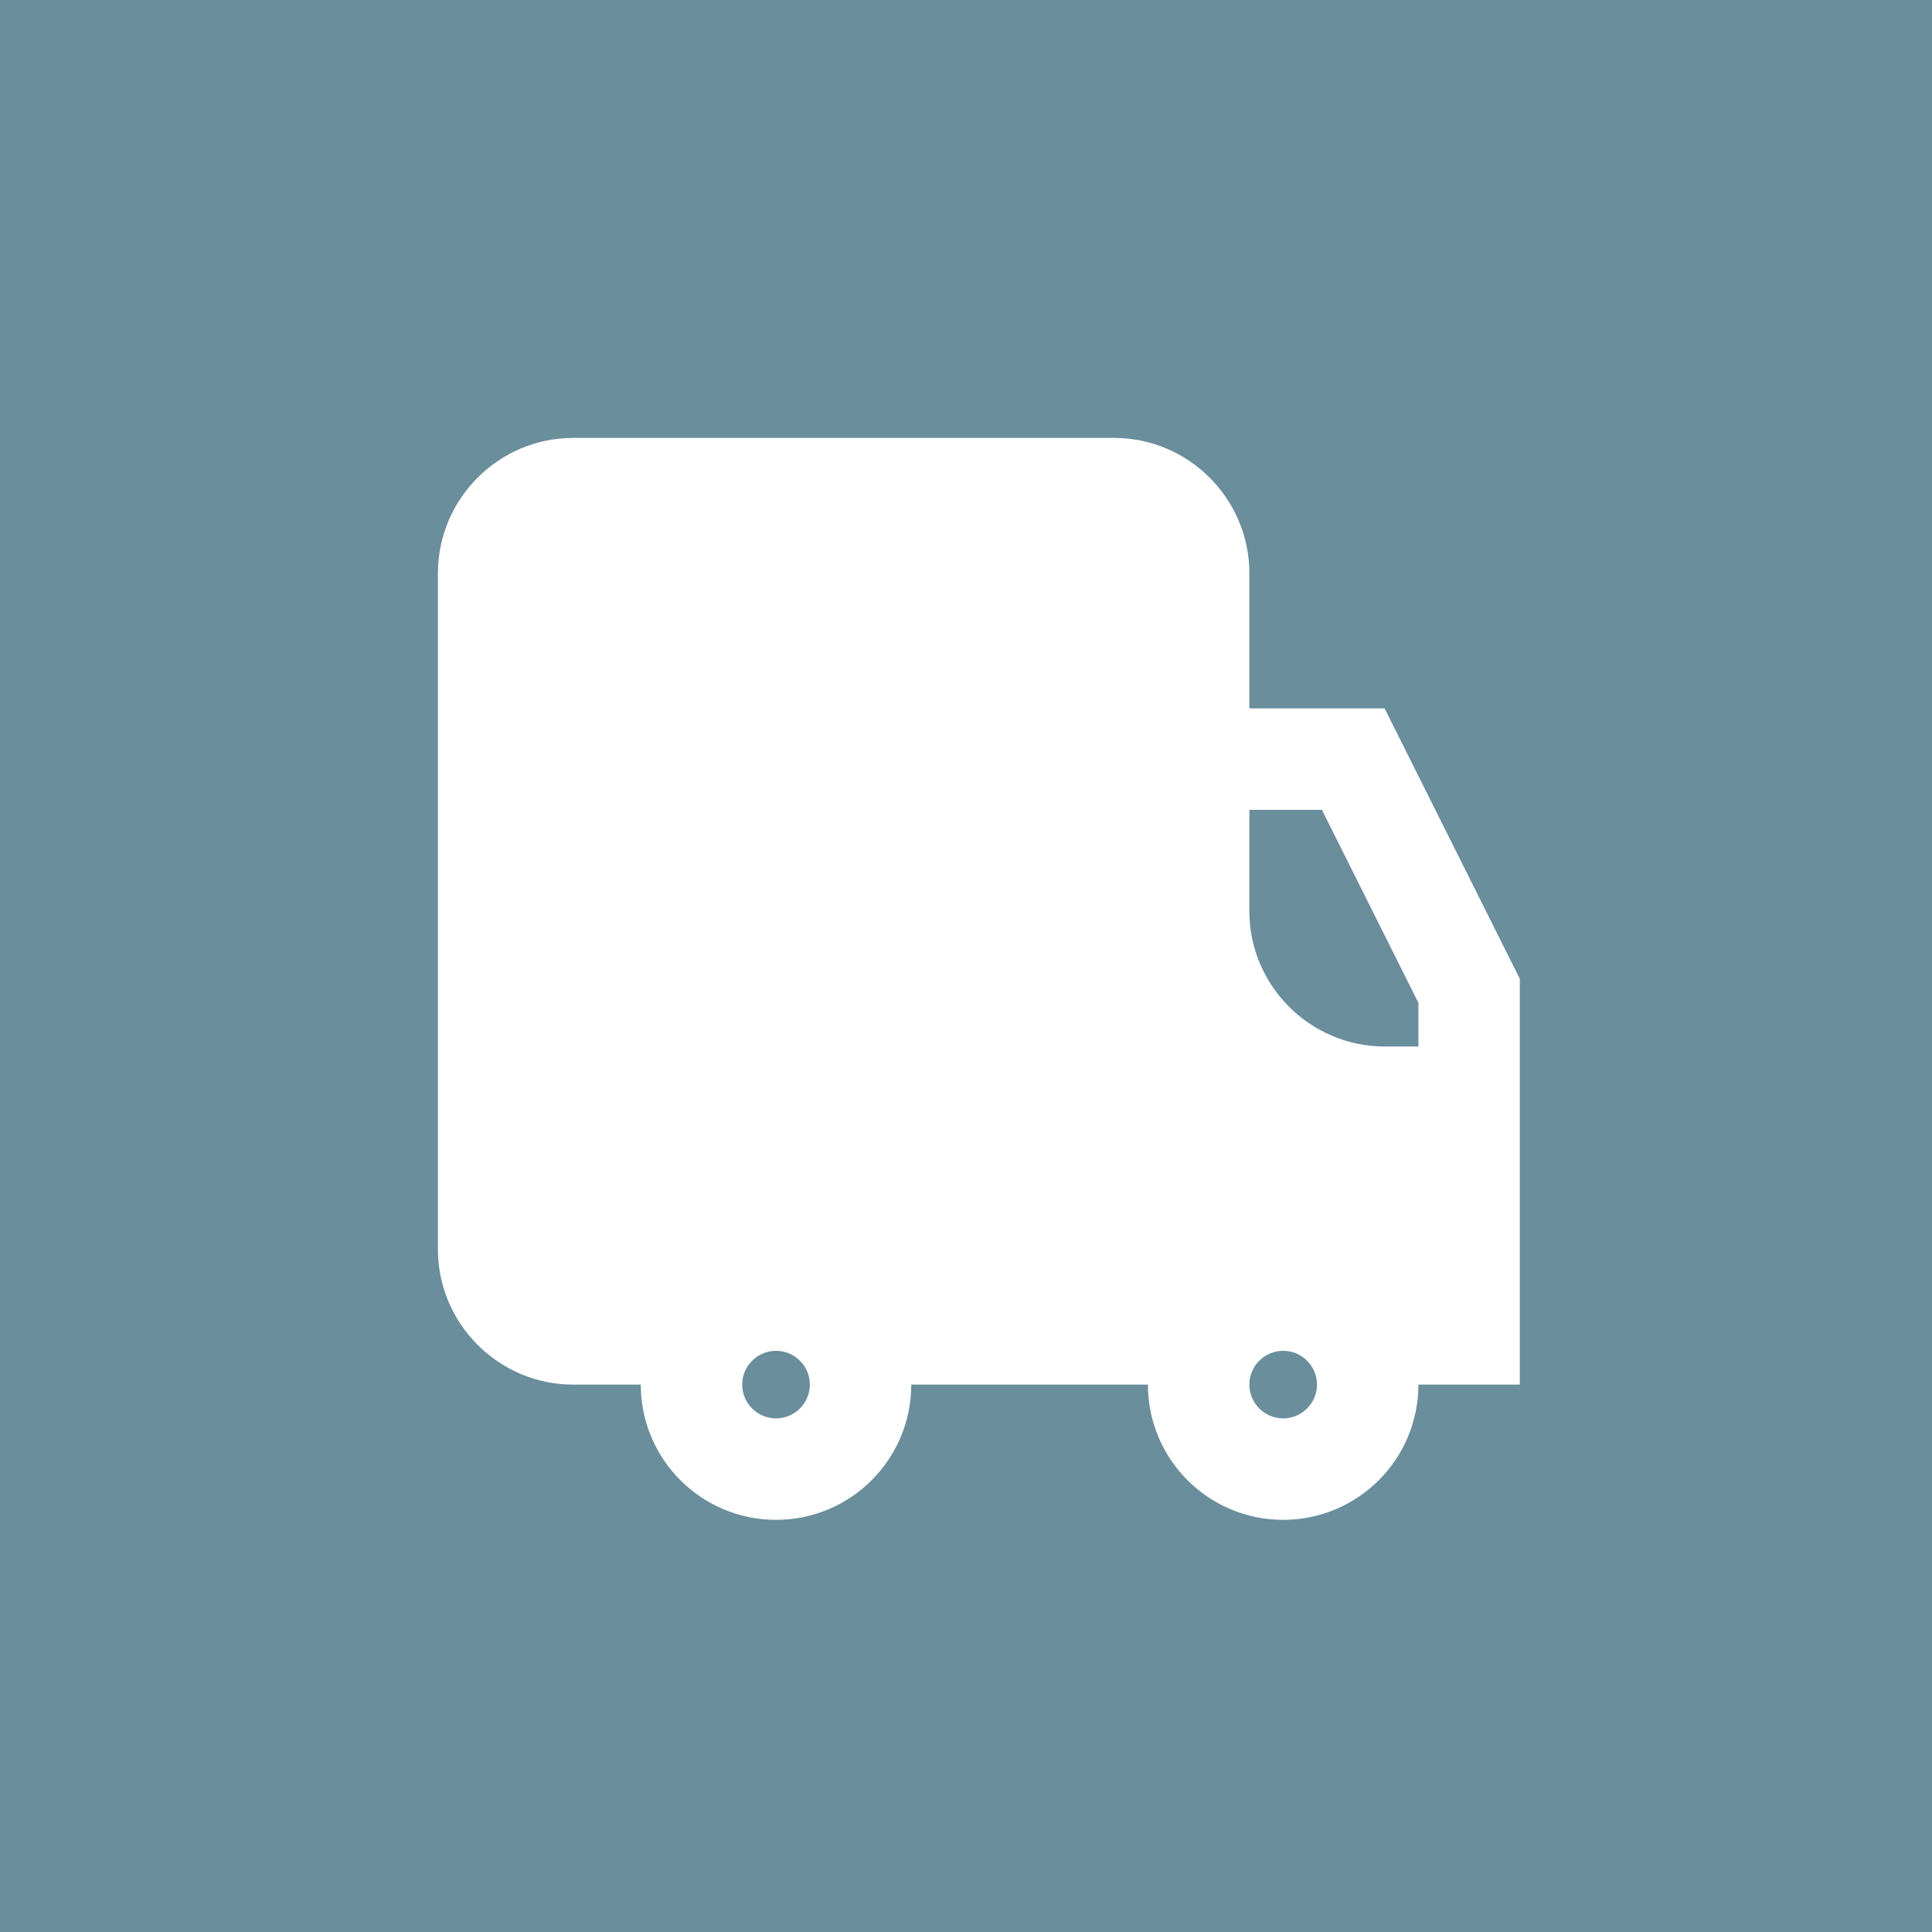 <?xml version="1.0" encoding="UTF-8"?>
<svg width="75px" height="75px" viewBox="0 0 75 75" version="1.1" xmlns="http://www.w3.org/2000/svg" xmlns:xlink="http://www.w3.org/1999/xlink">
    <title>delivery</title>
    <g id="Page-1" stroke="none" stroke-width="1" fill="none" fill-rule="evenodd">
        <g id="delivery">
            <rect id="Rectangle-Copy-5" fill="#6A8E9B" x="0" y="0" width="75" height="75"></rect>
            <g id="delivery1-svgrepo-com" transform="translate(17, 17)" fill="#FFFFFF" fill-rule="nonzero">
                <g id="Shopicon">
                    <path d="M0,31.5 C0,34.388 2.362,36.75 5.25,36.75 L7.875,36.75 C7.875,39.649 10.226,42 13.125,42 C16.024,42 18.375,39.649 18.375,36.75 L27.562,36.75 C27.562,39.649 29.913,42 32.812,42 C35.712,42 38.062,39.649 38.062,36.75 L42,36.75 L42,21 L36.75,10.5 L31.5,10.5 L31.5,5.25 C31.5,2.362 29.137,0 26.25,0 L5.25,0 C2.362,0 0,2.362 0,5.25 L0,31.5 Z M34.125,36.75 C34.125,37.473 33.536,38.062 32.812,38.062 C32.089,38.062 31.5,37.473 31.5,36.75 C31.5,36.027 32.089,35.438 32.812,35.438 C33.536,35.438 34.125,36.027 34.125,36.75 Z M13.125,38.062 C12.402,38.062 11.812,37.473 11.812,36.75 C11.812,36.027 12.402,35.438 13.125,35.438 C13.848,35.438 14.438,36.027 14.438,36.75 C14.438,37.473 13.848,38.062 13.125,38.062 Z M34.317,14.438 L38.062,21.929 L38.062,23.625 L36.75,23.625 C33.862,23.625 31.5,21.262 31.5,18.375 L31.5,14.438 L34.317,14.438 Z" id="Shape"></path>
                </g>
            </g>
        </g>
    </g>
</svg>